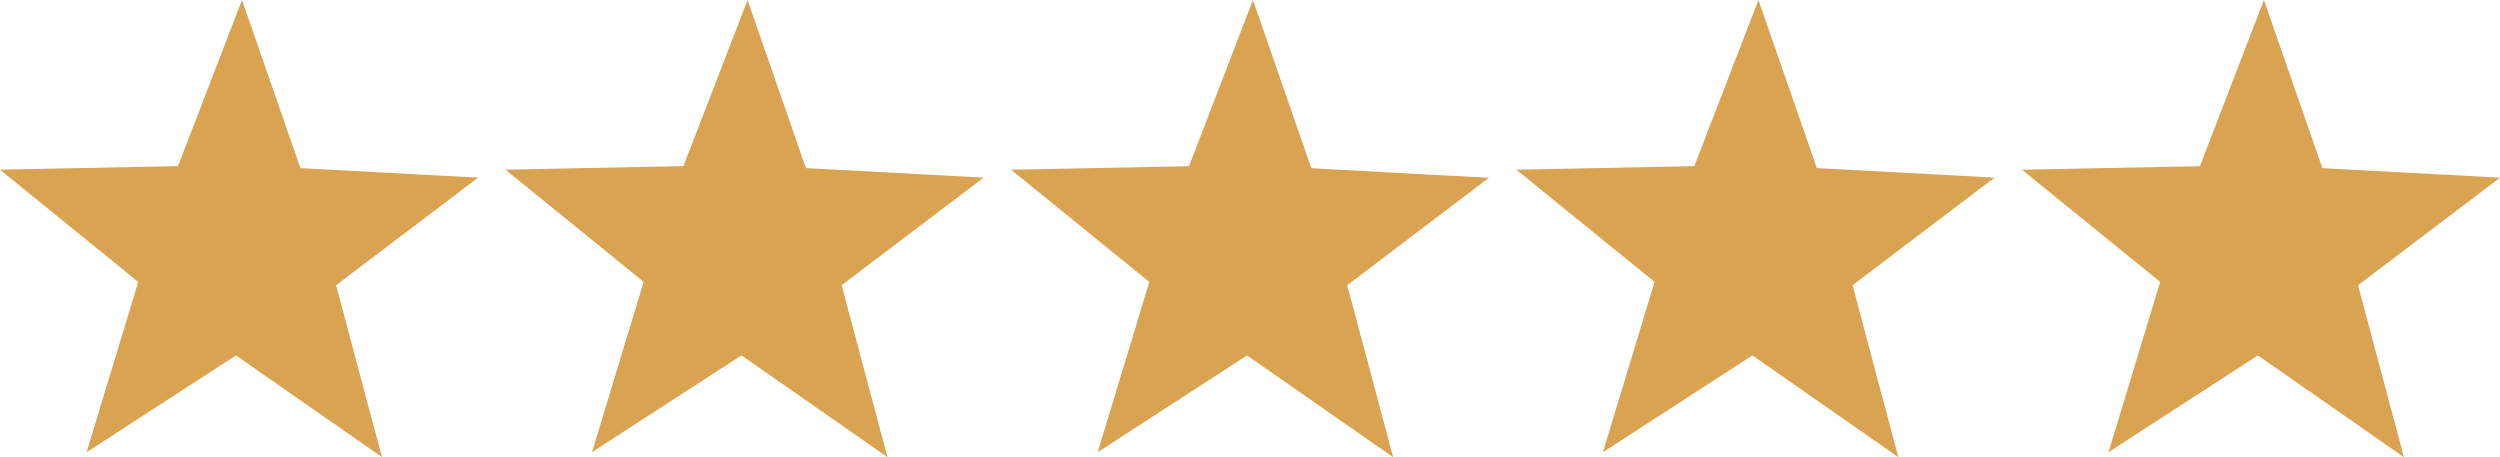 <?xml version="1.0" encoding="utf-8" ?><svg id="Group_13827" data-name="Group 13827" xmlns="http://www.w3.org/2000/svg" xmlns:xlink="http://www.w3.org/1999/xlink" width="123.206" height="22.531" viewBox="0 0 123.206 22.531">
  <defs>
    <clipPath id="clip-path">
      <path id="Path_99" data-name="Path 99" d="M18.825,22.531l0,0,0,0ZM11.926,0,8.773,8.187,0,8.362l6.813,5.532L4.621,21.121l-.354,1.165,2.455-1.591,4.909-3.179,5.339,3.719,1.856,1.293-1-3.736-1.264-4.737,7-5.3-3-.161-5.21-.279-.546-.03ZM36.841,0,33.682,8.187l-8.773.175L31.72,13.89,29.3,21.876l-.123.408,2.454-1.591,4.91-3.179,5.339,3.719,1.859,1.3,0,0L41.953,15.84l-.473-1.786,6.993-5.3-3-.161-5.211-.279-.546-.03ZM61.748,0,58.6,8.19l-8.771.175,6.812,5.528-2.192,7.228-.353,1.165,2.453-1.591,4.909-3.179,7.2,5.016-2.264-8.477L73.379,8.76,70.321,8.6,65.17,8.319l-.546-.03ZM86.66,0,83.5,8.188l-8.771.175,6.812,5.528-2.42,7.986L79,22.285l2.454-1.591,4.909-3.179L91.7,21.235l1.858,1.3-1-3.74L91.3,14.054l6.994-5.3-3-.161-5.21-.279-.546-.03Zm24.912,0-3.155,8.19-8.77.175,6.812,5.528-2.546,8.392,1.1-.715,6.261-4.055,5.339,3.719,1.859,1.3-2.264-8.477,7-5.3-3-.161-5.21-.279-.546-.03Z" fill="#d9a351"/>
    </clipPath>
  </defs>
  <g id="Group_13826" data-name="Group 13826" clip-path="url(#clip-path)">
    <path id="Path_98" data-name="Path 98" d="M-77.9,9.949,54.4,30.524,166.911,6.329,34.609-14.246Z" transform="translate(17.097 3.127)" fill="#d9a351"/>
  </g>
</svg>
